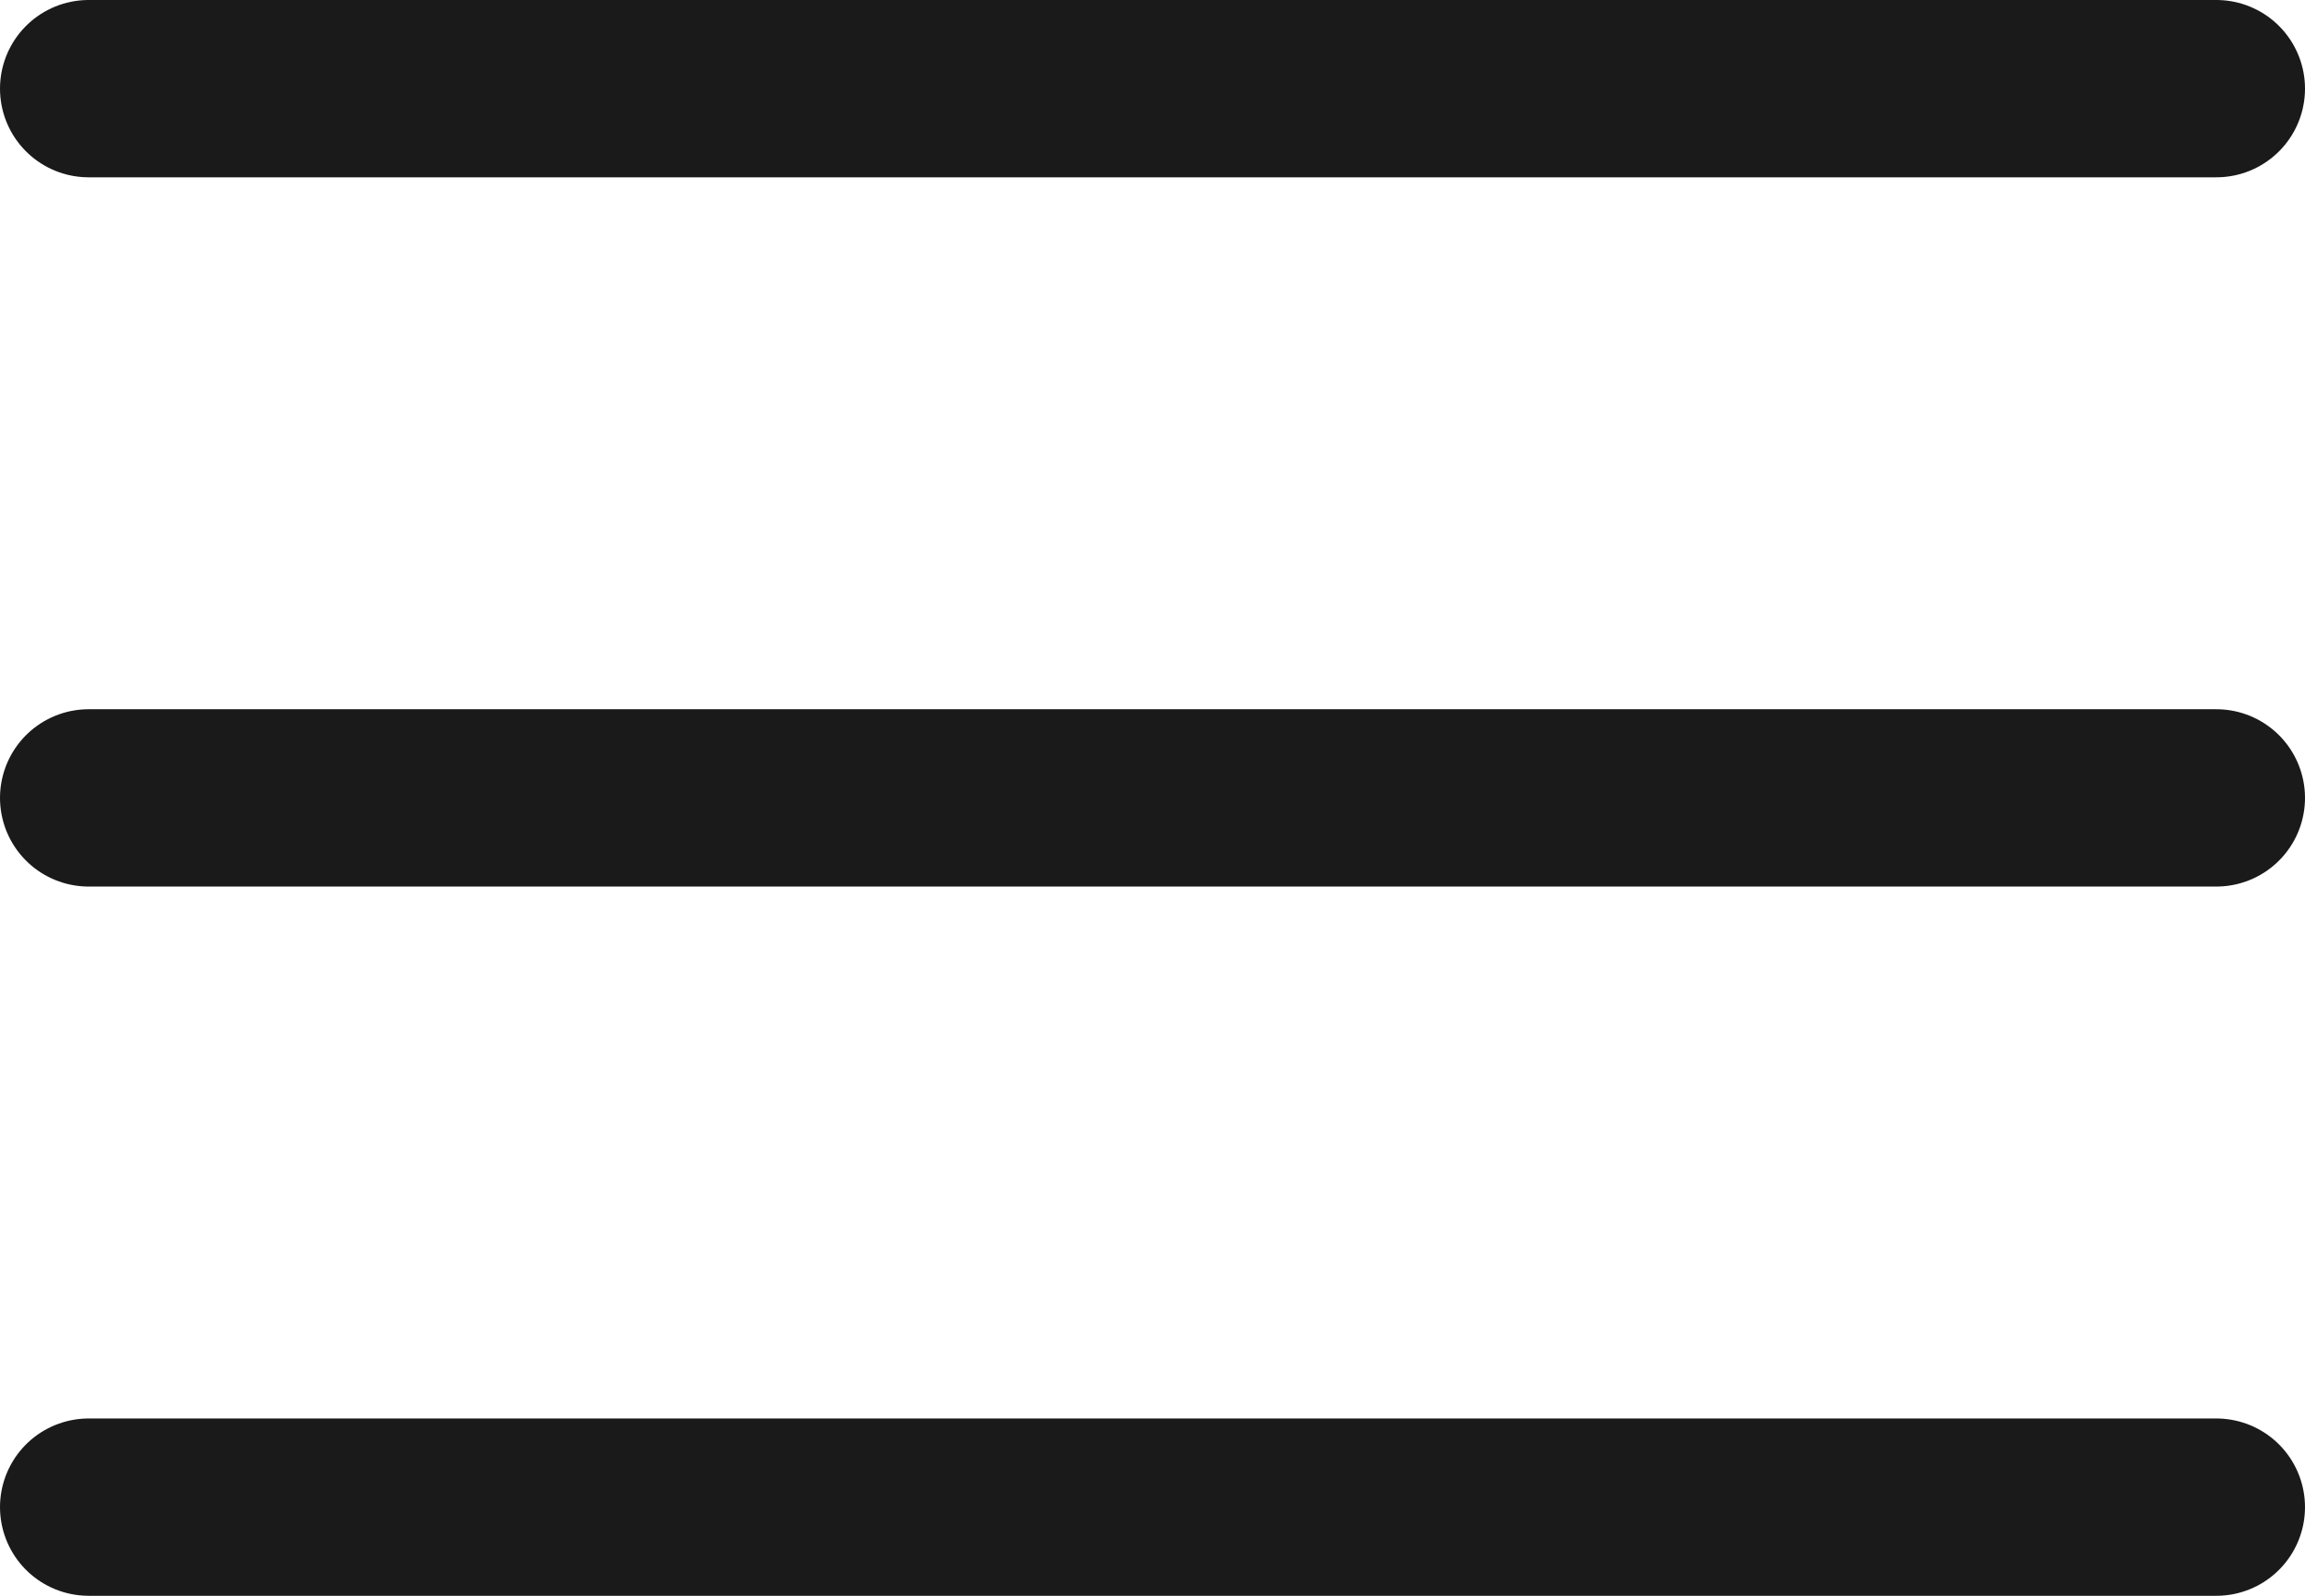 <svg width="26" height="18" viewBox="0 0 26 18" fill="none" xmlns="http://www.w3.org/2000/svg">
<path d="M1 9H25M1 1H25M1 17H25" stroke="#1A1A1A" stroke-width="2" stroke-linecap="round" stroke-linejoin="round"/>
</svg>
